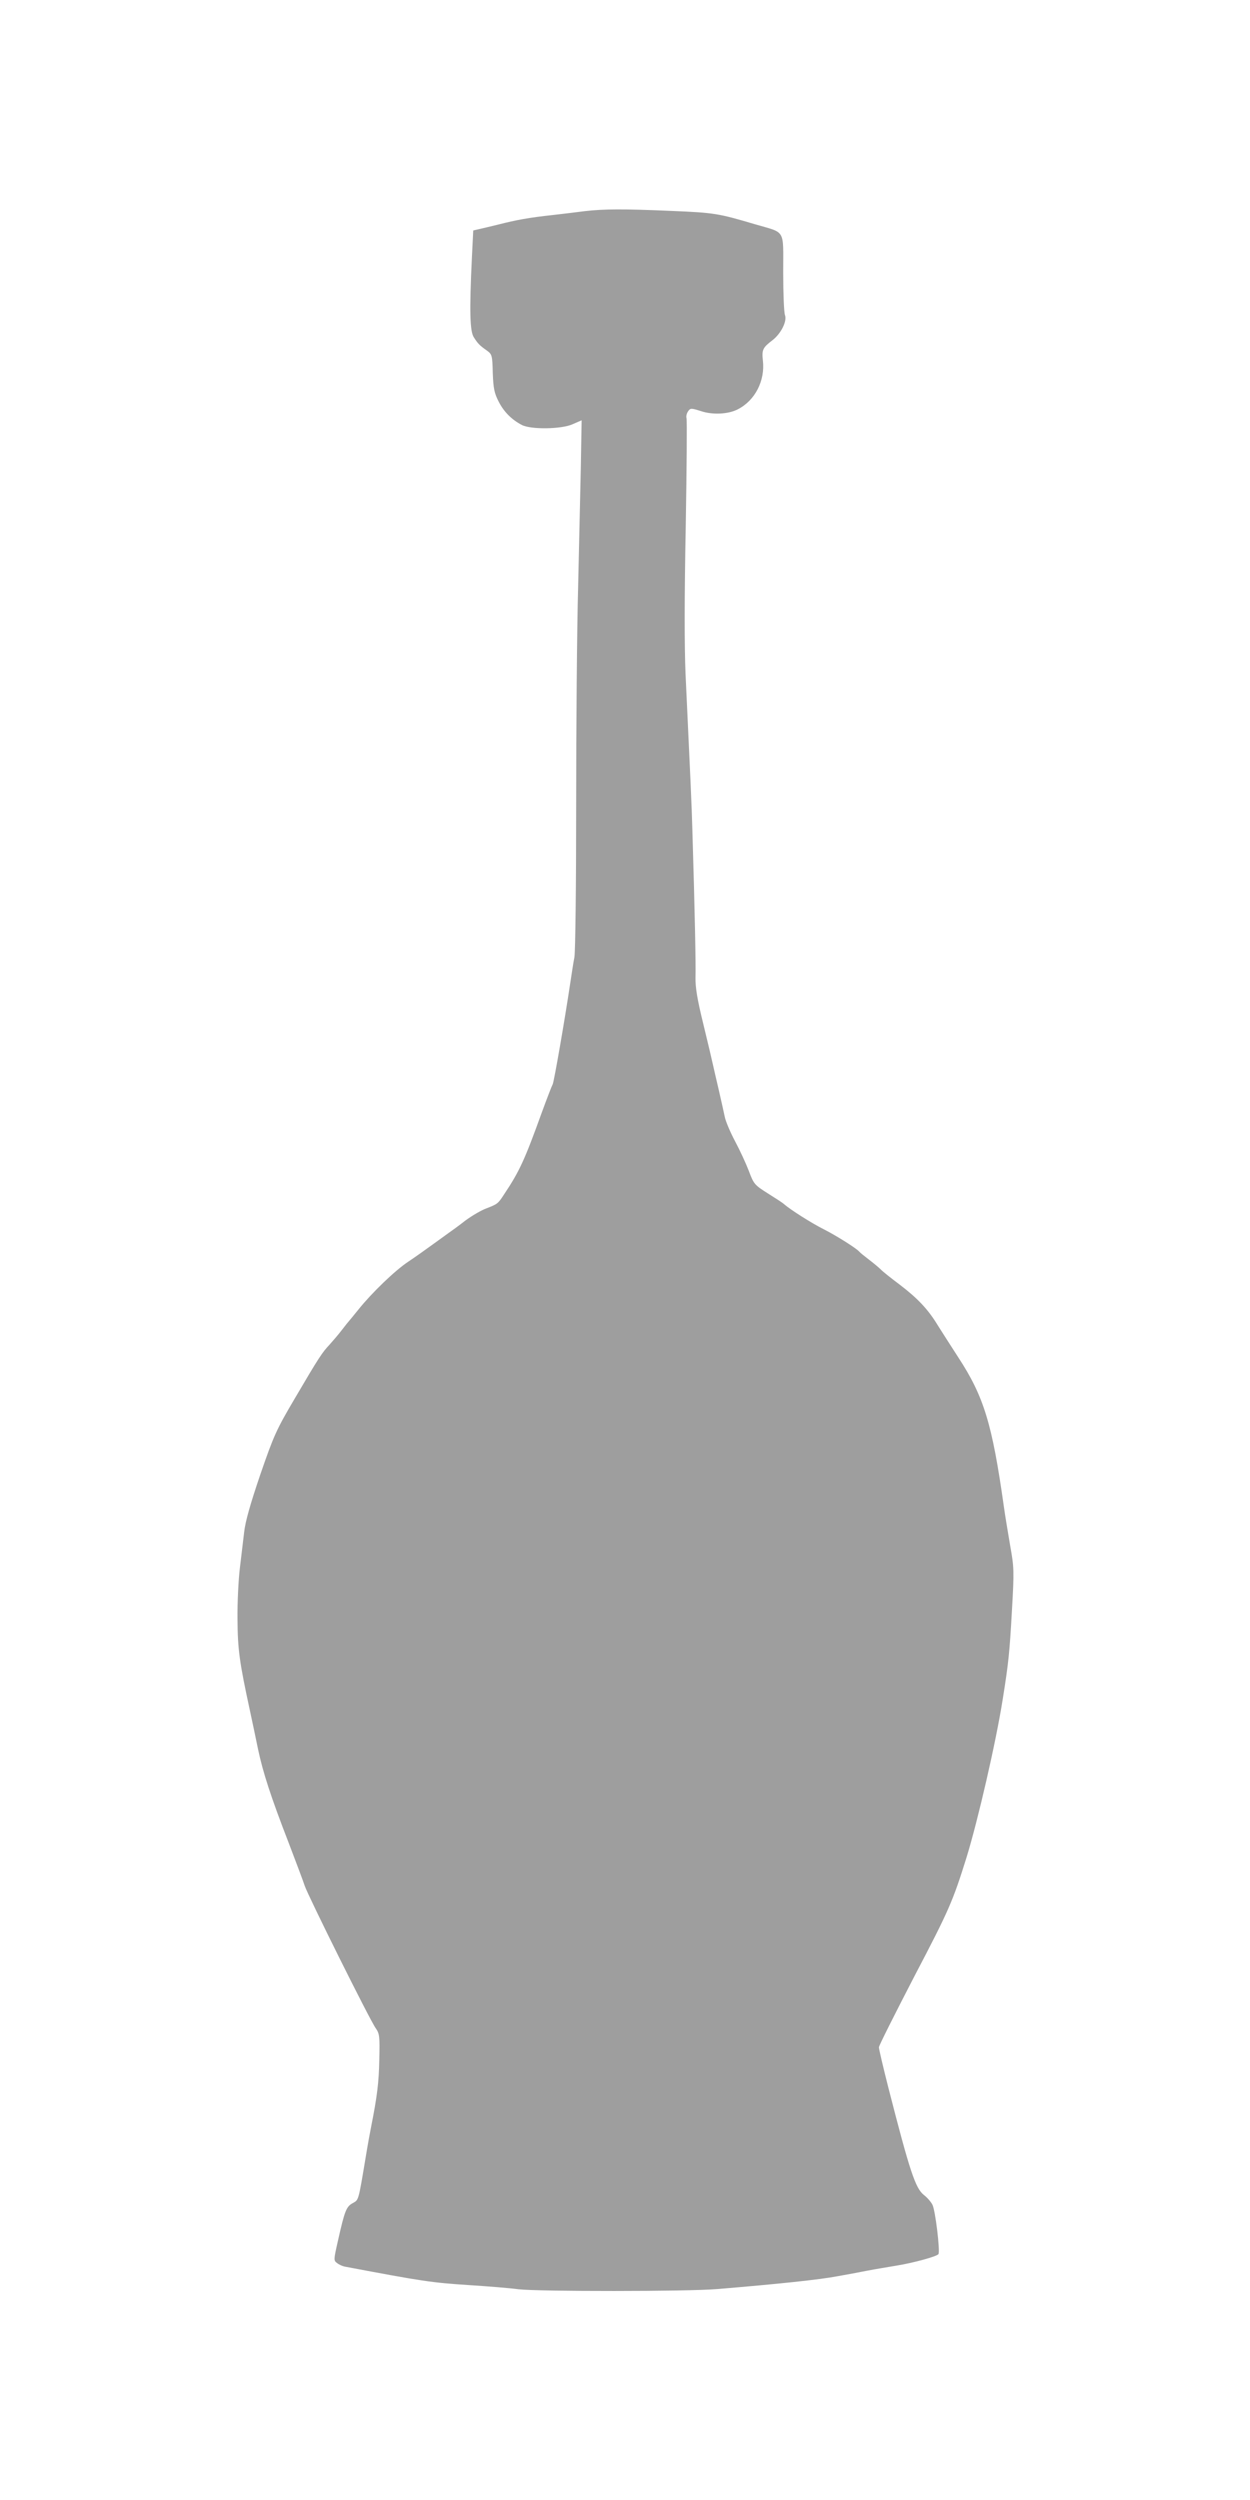 <?xml version="1.0" standalone="no"?>
<!DOCTYPE svg PUBLIC "-//W3C//DTD SVG 20010904//EN"
 "http://www.w3.org/TR/2001/REC-SVG-20010904/DTD/svg10.dtd">
<svg version="1.0" xmlns="http://www.w3.org/2000/svg"
 width="640pt" height="1280pt" viewBox="0 0 640 1280"
 preserveAspectRatio="xMidYMid meet">
<g transform="translate(0,1280) scale(0.1,-0.1)"
fill="#9e9e9e" stroke="none">
<path d="M2995 11719 c-38 -5 -113 -14 -165 -20 -121 -13 -186 -25 -280 -49
-41 -10 -87 -21 -101 -24 l-26 -6 -7 -142 c-13 -273 -10 -375 10 -405 21 -33
30 -42 67 -68 26 -19 28 -24 30 -115 3 -79 8 -103 30 -146 27 -53 67 -93 119
-120 46 -24 203 -22 260 4 l46 20 -4 -232 c-3 -127 -9 -407 -14 -622 -6 -215
-10 -717 -10 -1116 0 -408 -4 -748 -9 -779 -6 -30 -14 -85 -20 -124 -30 -201
-84 -511 -91 -526 -5 -9 -30 -74 -56 -145 -87 -241 -114 -301 -193 -419 -31
-48 -34 -50 -91 -72 -25 -9 -73 -37 -107 -62 -33 -26 -72 -54 -85 -63 -12 -9
-50 -36 -83 -60 -33 -24 -89 -64 -125 -88 -68 -45 -187 -160 -255 -245 -22
-27 -42 -52 -45 -55 -3 -3 -21 -25 -40 -50 -19 -25 -48 -58 -63 -75 -37 -39
-55 -66 -177 -274 -95 -161 -108 -190 -177 -390 -51 -150 -77 -241 -83 -296
-5 -44 -15 -127 -22 -185 -7 -58 -13 -175 -12 -260 1 -156 10 -221 64 -470 11
-52 30 -140 41 -195 25 -119 65 -243 158 -483 37 -97 74 -195 81 -217 16 -49
334 -689 364 -730 19 -27 21 -41 18 -160 -2 -116 -11 -189 -42 -345 -5 -25
-17 -90 -26 -145 -40 -240 -37 -227 -68 -245 -33 -18 -41 -38 -76 -194 -22
-97 -22 -100 -4 -113 10 -8 28 -16 39 -18 403 -76 442 -82 640 -95 94 -6 206
-15 249 -21 105 -12 865 -12 1019 1 312 26 523 48 617 66 41 7 109 20 150 28
41 8 109 19 150 26 87 14 207 47 215 59 9 15 -16 225 -31 253 -7 14 -27 37
-44 50 -43 34 -72 121 -181 547 -27 106 -49 200 -49 209 0 8 83 173 183 366
177 338 195 380 266 607 58 189 150 587 185 809 30 188 35 238 47 452 12 207
11 223 -9 335 -11 65 -26 154 -32 198 -60 425 -102 564 -234 766 -39 60 -86
134 -105 164 -49 81 -103 138 -195 208 -44 33 -88 68 -96 77 -8 8 -35 31 -60
50 -25 19 -47 37 -50 41 -14 17 -117 82 -182 115 -64 32 -172 101 -204 129 -6
6 -43 30 -83 55 -68 43 -72 48 -97 115 -15 39 -46 106 -70 151 -24 45 -48 101
-53 125 -5 24 -19 87 -31 139 -12 52 -26 111 -30 130 -4 19 -26 113 -49 207
-32 130 -41 189 -40 240 2 59 -3 321 -16 753 -3 118 -11 289 -35 800 -6 145
-6 391 1 753 5 297 7 547 4 556 -3 9 1 25 8 35 12 17 15 17 66 1 59 -20 140
-16 188 9 89 45 141 147 129 250 -6 55 -1 66 49 104 44 34 76 98 64 129 -5 13
-9 112 -9 218 0 227 15 200 -145 247 -186 55 -207 59 -425 68 -252 11 -349 10
-445 -1z"/>
</g>
</svg>
